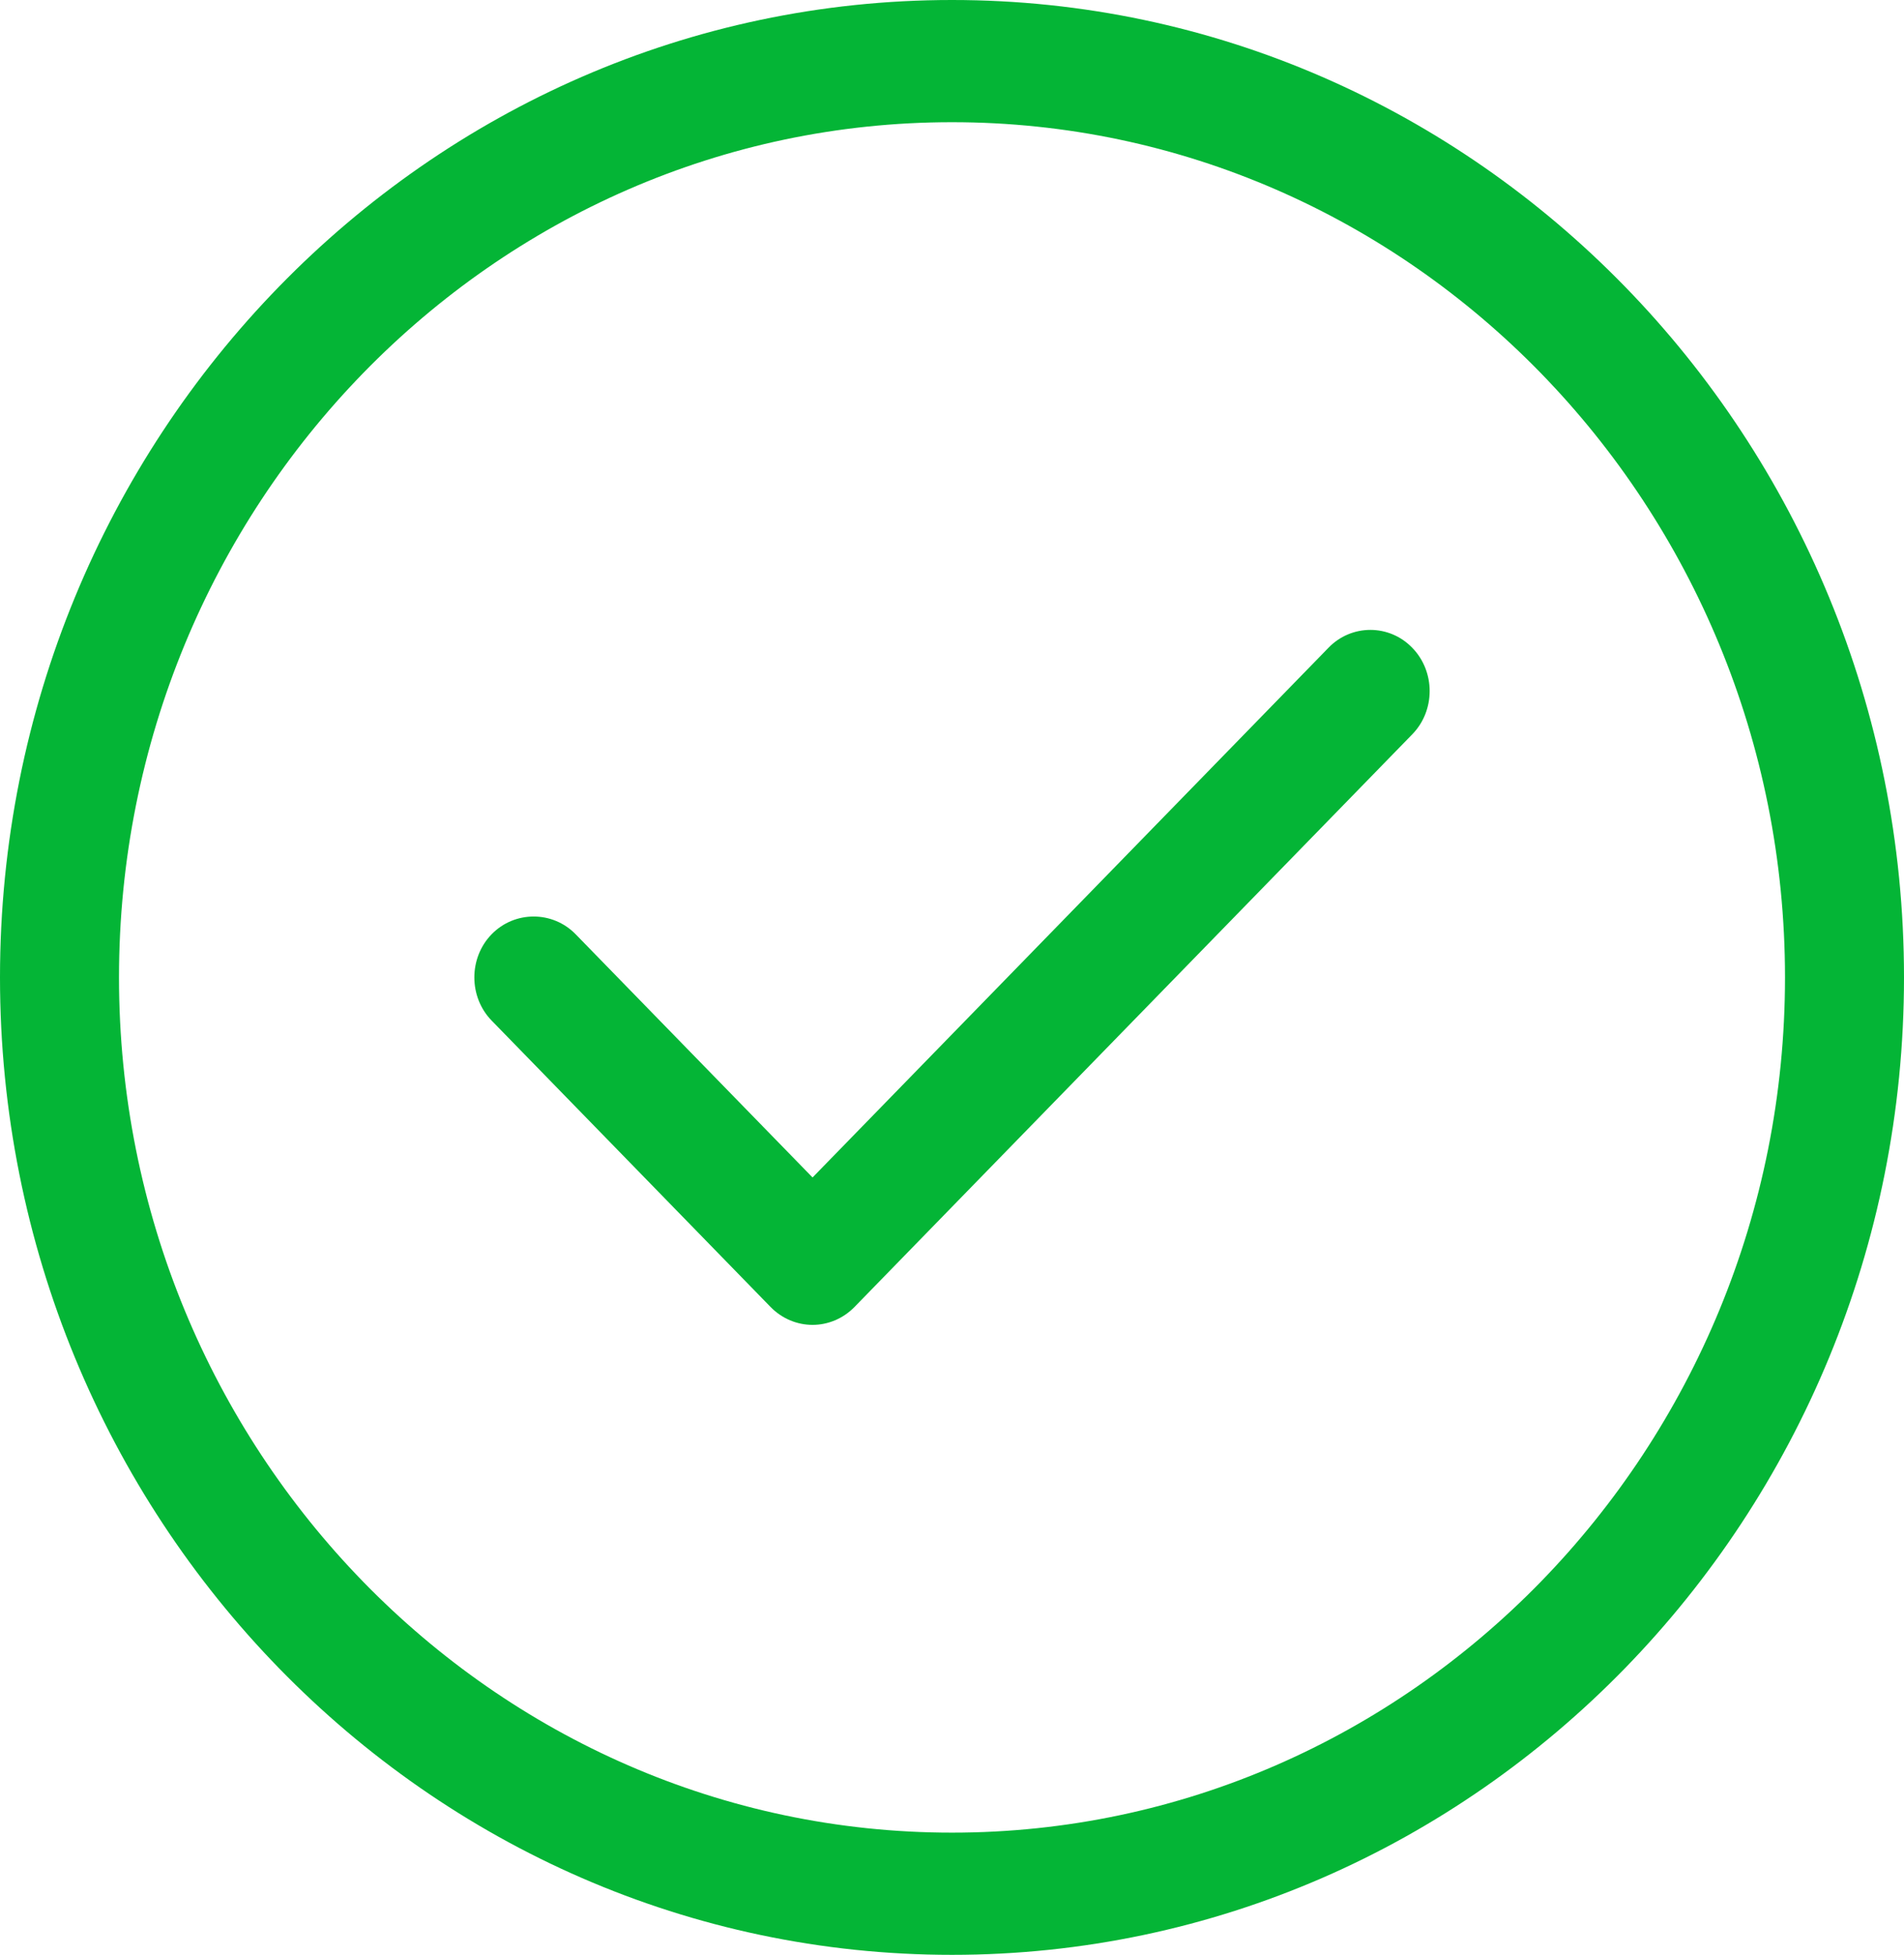 <svg width="38" height="39" viewBox="0 0 38 39" fill="none" xmlns="http://www.w3.org/2000/svg">
<g clip-path="url(#clip0_70_613)">
<path d="M19 0C8.52 0 0 8.745 0 19.5C0 30.256 8.52 39 19 39C29.48 39 38 30.256 38 19.5C38 8.745 29.48 0 19 0ZM19 36.562C9.834 36.562 2.375 28.907 2.375 19.5C2.375 10.093 9.834 2.438 19 2.438C28.166 2.438 35.625 10.093 35.625 19.5C35.625 28.907 28.166 36.562 19 36.562ZM28.188 12.926C28.648 13.399 28.648 14.176 28.188 14.648L17.055 26.074C16.825 26.31 16.521 26.432 16.217 26.432C15.912 26.432 15.608 26.31 15.378 26.074L9.812 20.361C9.352 19.889 9.352 19.111 9.812 18.639C10.272 18.167 11.029 18.167 11.489 18.639L16.217 23.491L26.511 12.926C26.971 12.447 27.728 12.447 28.188 12.926Z" fill="#04B536"/>
</g>
<defs>
<clipPath id="clip0_70_613">
<rect width="38" height="39" fill="white"/>
</clipPath>
</defs>
</svg>
